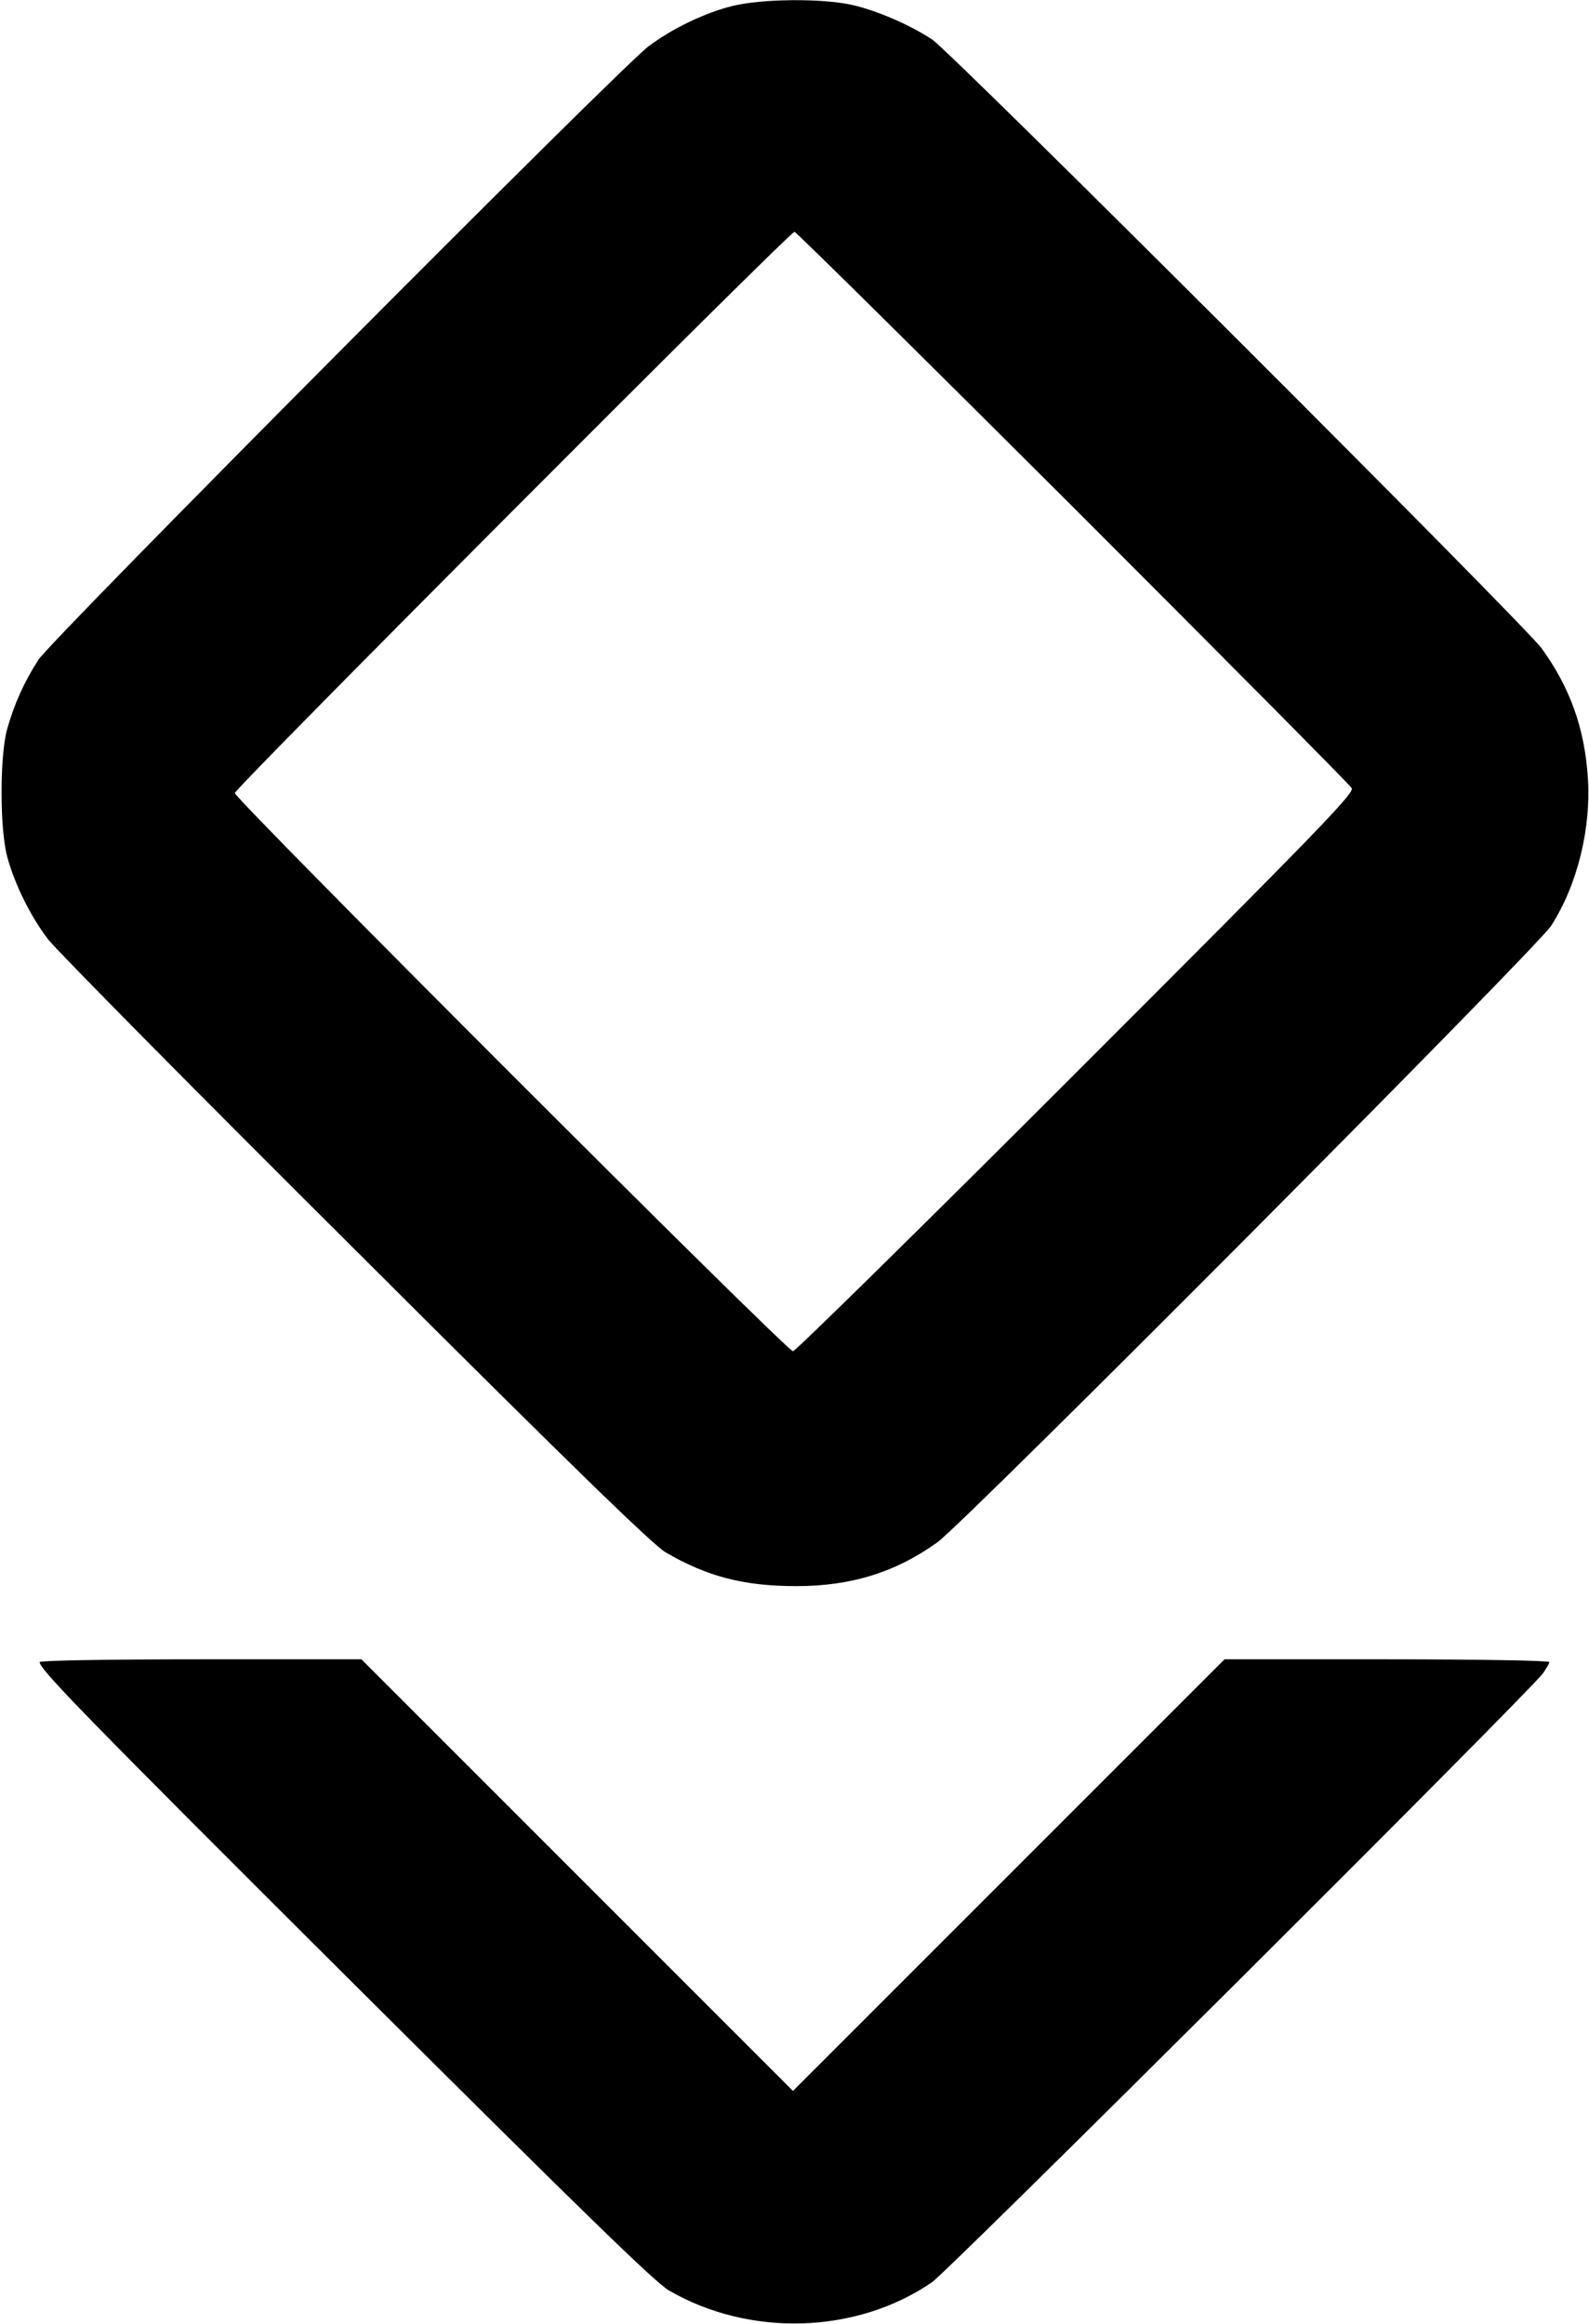 <svg xmlns="http://www.w3.org/2000/svg" width="694.667" height="1016" version="1.0" viewBox="0 0 521 762"><path d="M240.4 1.9c-9.2 2.2-20.3 7.6-27.9 13.4-9.6 7.3-195.6 194.3-199.9 201-4.6 7.1-8 14.6-10.3 22.9-2.4 8.9-2.4 32.7.1 41.8s7.6 19.4 13.4 27c2.8 3.6 48.1 49.5 100.9 102 71.2 71.1 97.3 96.4 101.5 98.9 13.7 8 25.7 11.1 42.9 11.1 18 0 32.5-4.5 46.3-14.4 9.1-6.6 196.4-194.7 201.2-202.1 8.6-13.4 13.2-32 12-48.9-1.1-16-5.9-29.3-15.1-42C500 204.9 312.2 17.4 305.7 13c-7.2-4.8-18.3-9.6-26.4-11.4-9.8-2.2-29.4-2-38.9.3m111.4 164.3c49.7 49.7 90.8 91.1 91.4 92.2.9 1.6-10.4 13.3-90.3 93.2-50.3 50.3-92.1 91.4-92.9 91.4-2 0-183-181-183-183 0-1.6 181.9-184 183.5-184 .5 0 41.6 40.6 91.3 90.2M13 544.9c0 2.4 14.7 17.5 104.1 106.6 72.9 72.6 97.8 96.9 102.2 99.4 26.5 15.4 61.6 14.3 86.3-2.7 5.5-3.8 195.4-193 200.3-199.6 1.1-1.6 2.1-3.3 2.1-3.7 0-.5-23.9-.9-53.2-.9h-53.3l-70.7 70.7-70.8 70.8-70.8-70.8-70.7-70.7H65.7c-31 0-52.7.4-52.7.9"/></svg>